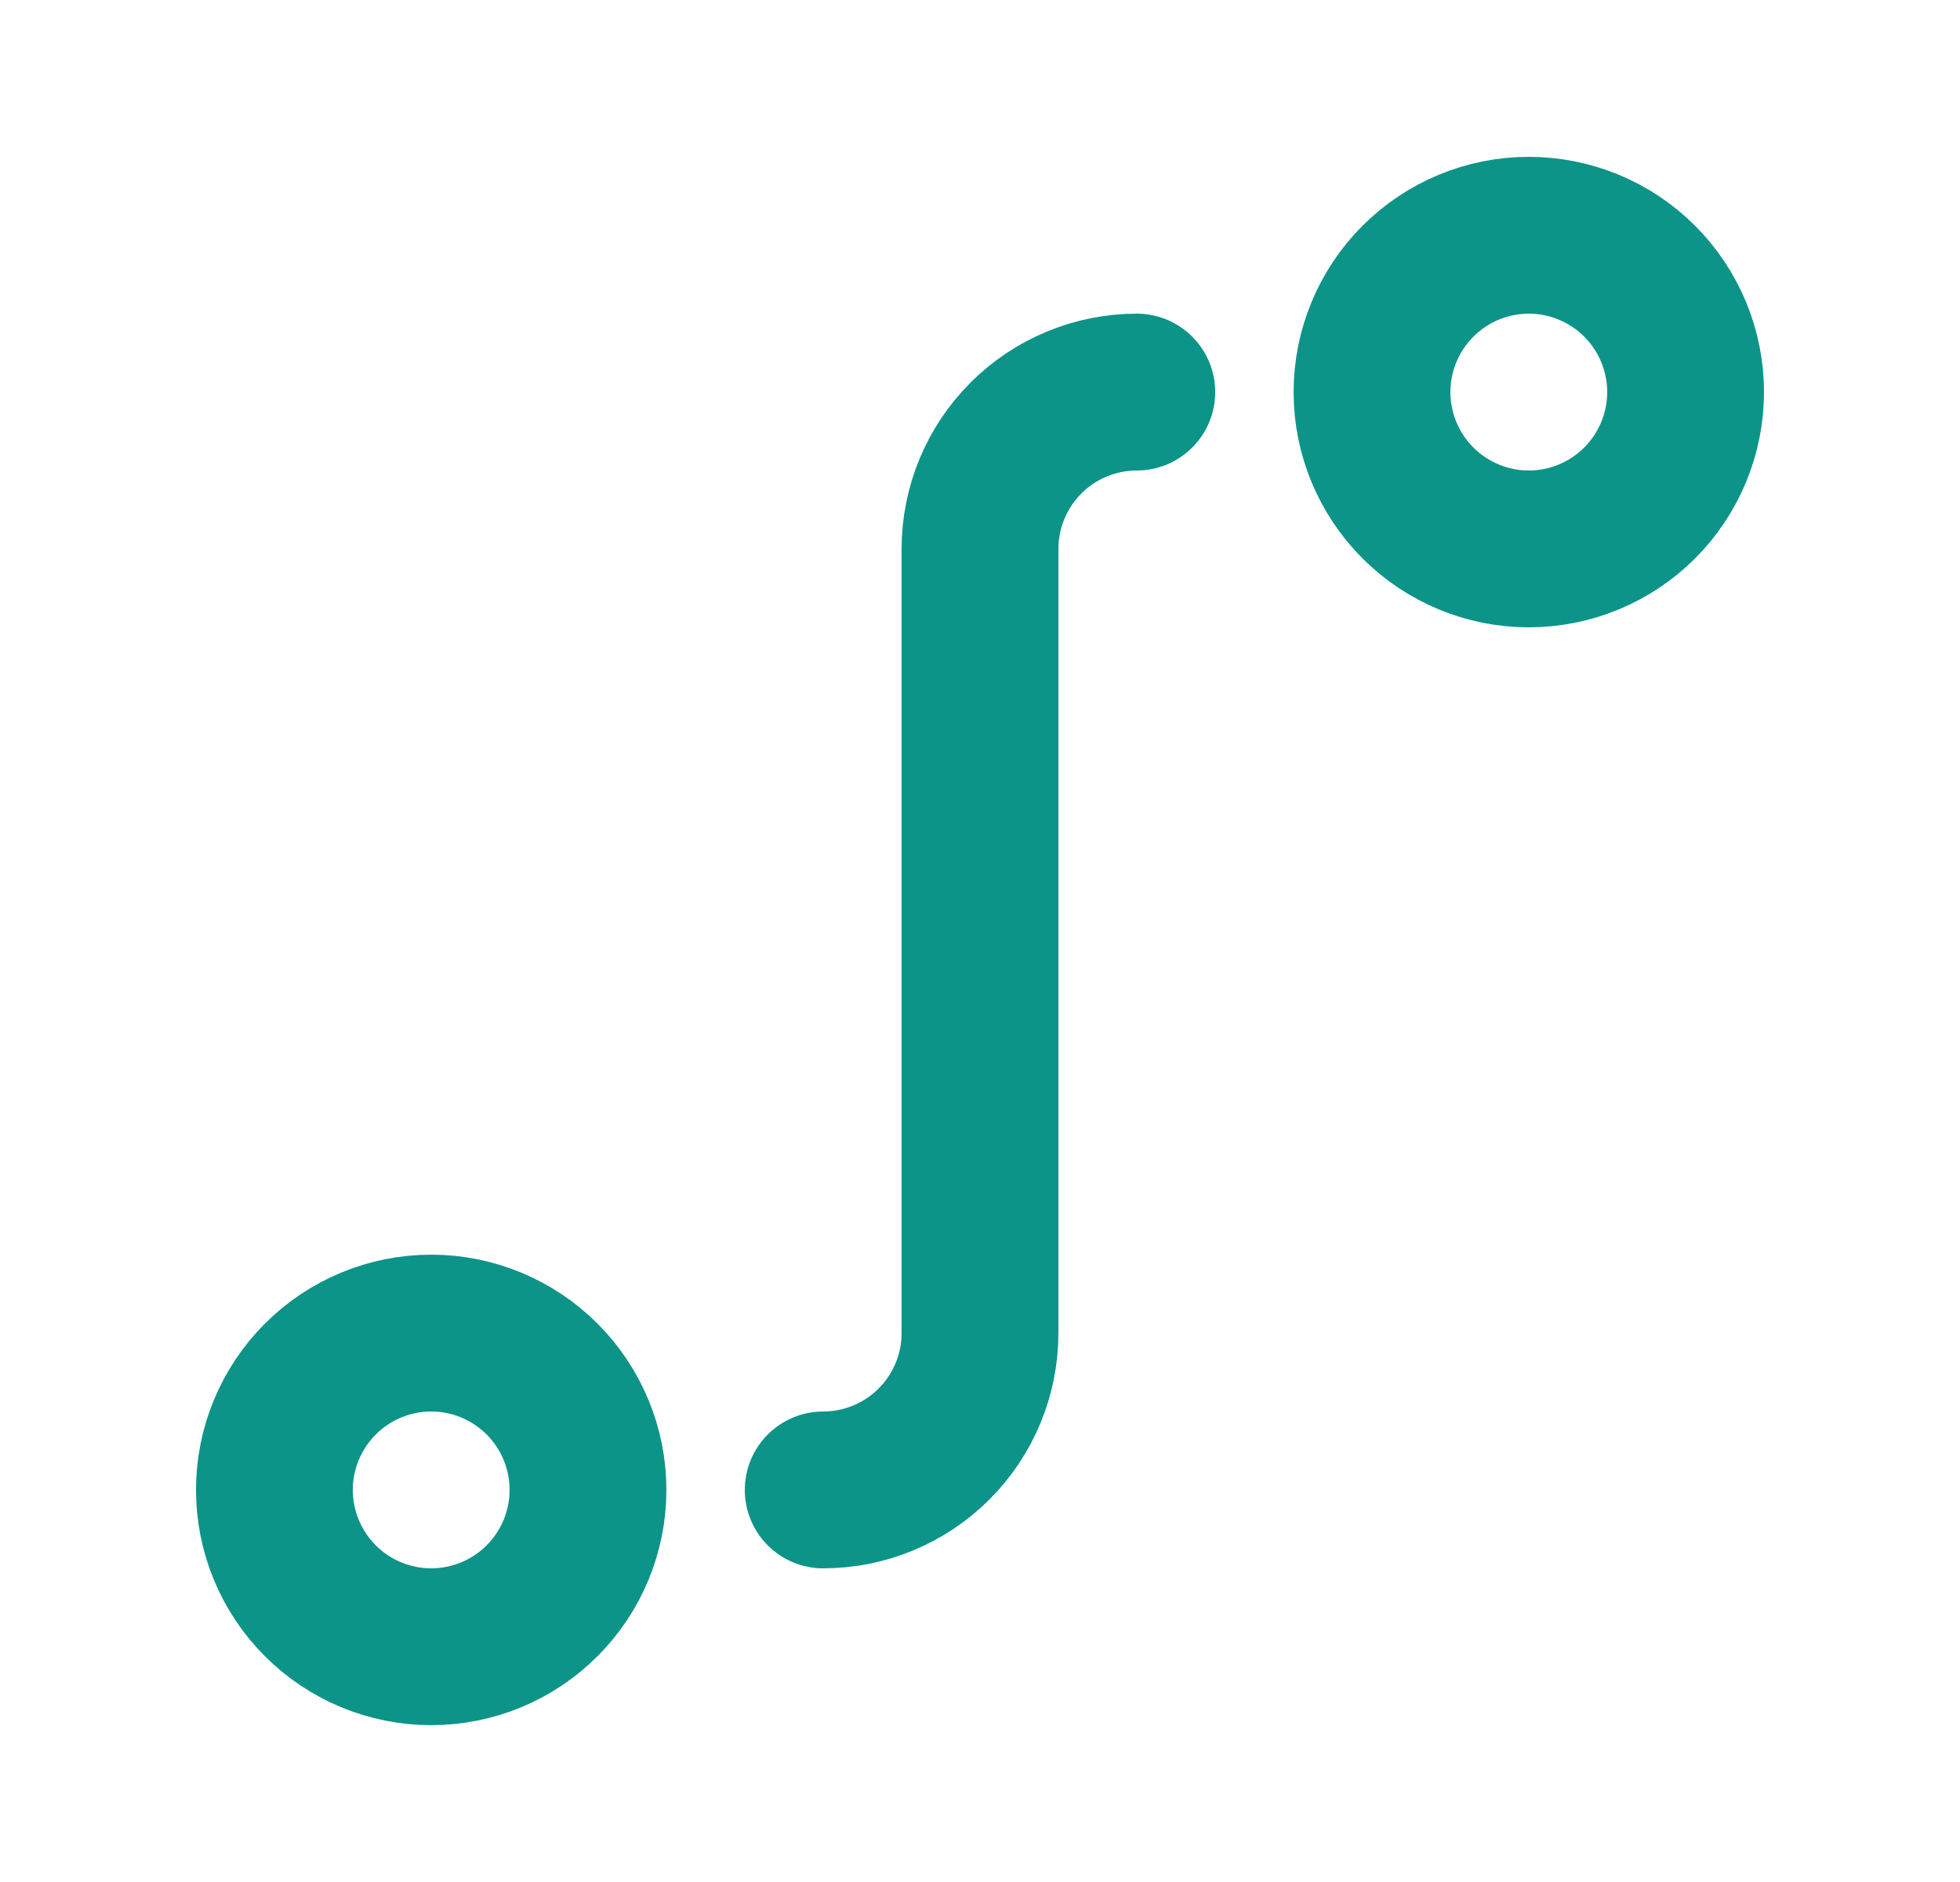 <svg width="25" height="24" viewBox="0 0 25 24" fill="none" xmlns="http://www.w3.org/2000/svg">
<g id="Group">
<path id="Vector" d="M3.5 19C3.5 19.53 3.711 20.039 4.086 20.414C4.461 20.789 4.97 21 5.5 21C6.03 21 6.539 20.789 6.914 20.414C7.289 20.039 7.5 19.53 7.5 19C7.5 18.47 7.289 17.961 6.914 17.586C6.539 17.211 6.03 17 5.5 17C4.97 17 4.461 17.211 4.086 17.586C3.711 17.961 3.5 18.47 3.5 19Z" stroke="#0D9488" stroke-width="2" stroke-linecap="round" stroke-linejoin="round"/>
<path id="Vector_2" d="M19.5 7C20.03 7 20.539 6.789 20.914 6.414C21.289 6.039 21.5 5.53 21.5 5C21.5 4.47 21.289 3.961 20.914 3.586C20.539 3.211 20.03 3 19.5 3C18.97 3 18.461 3.211 18.086 3.586C17.711 3.961 17.5 4.47 17.5 5C17.5 5.53 17.711 6.039 18.086 6.414C18.461 6.789 18.97 7 19.5 7Z" stroke="#0D9488" stroke-width="2" stroke-linecap="round" stroke-linejoin="round"/>
<path id="Vector_3" d="M14.5 5C13.97 5 13.461 5.211 13.086 5.586C12.711 5.961 12.5 6.47 12.5 7V17C12.5 17.53 12.289 18.039 11.914 18.414C11.539 18.789 11.03 19 10.5 19" stroke="#0D9488" stroke-width="2" stroke-linecap="round" stroke-linejoin="round"/>
</g>
</svg>

